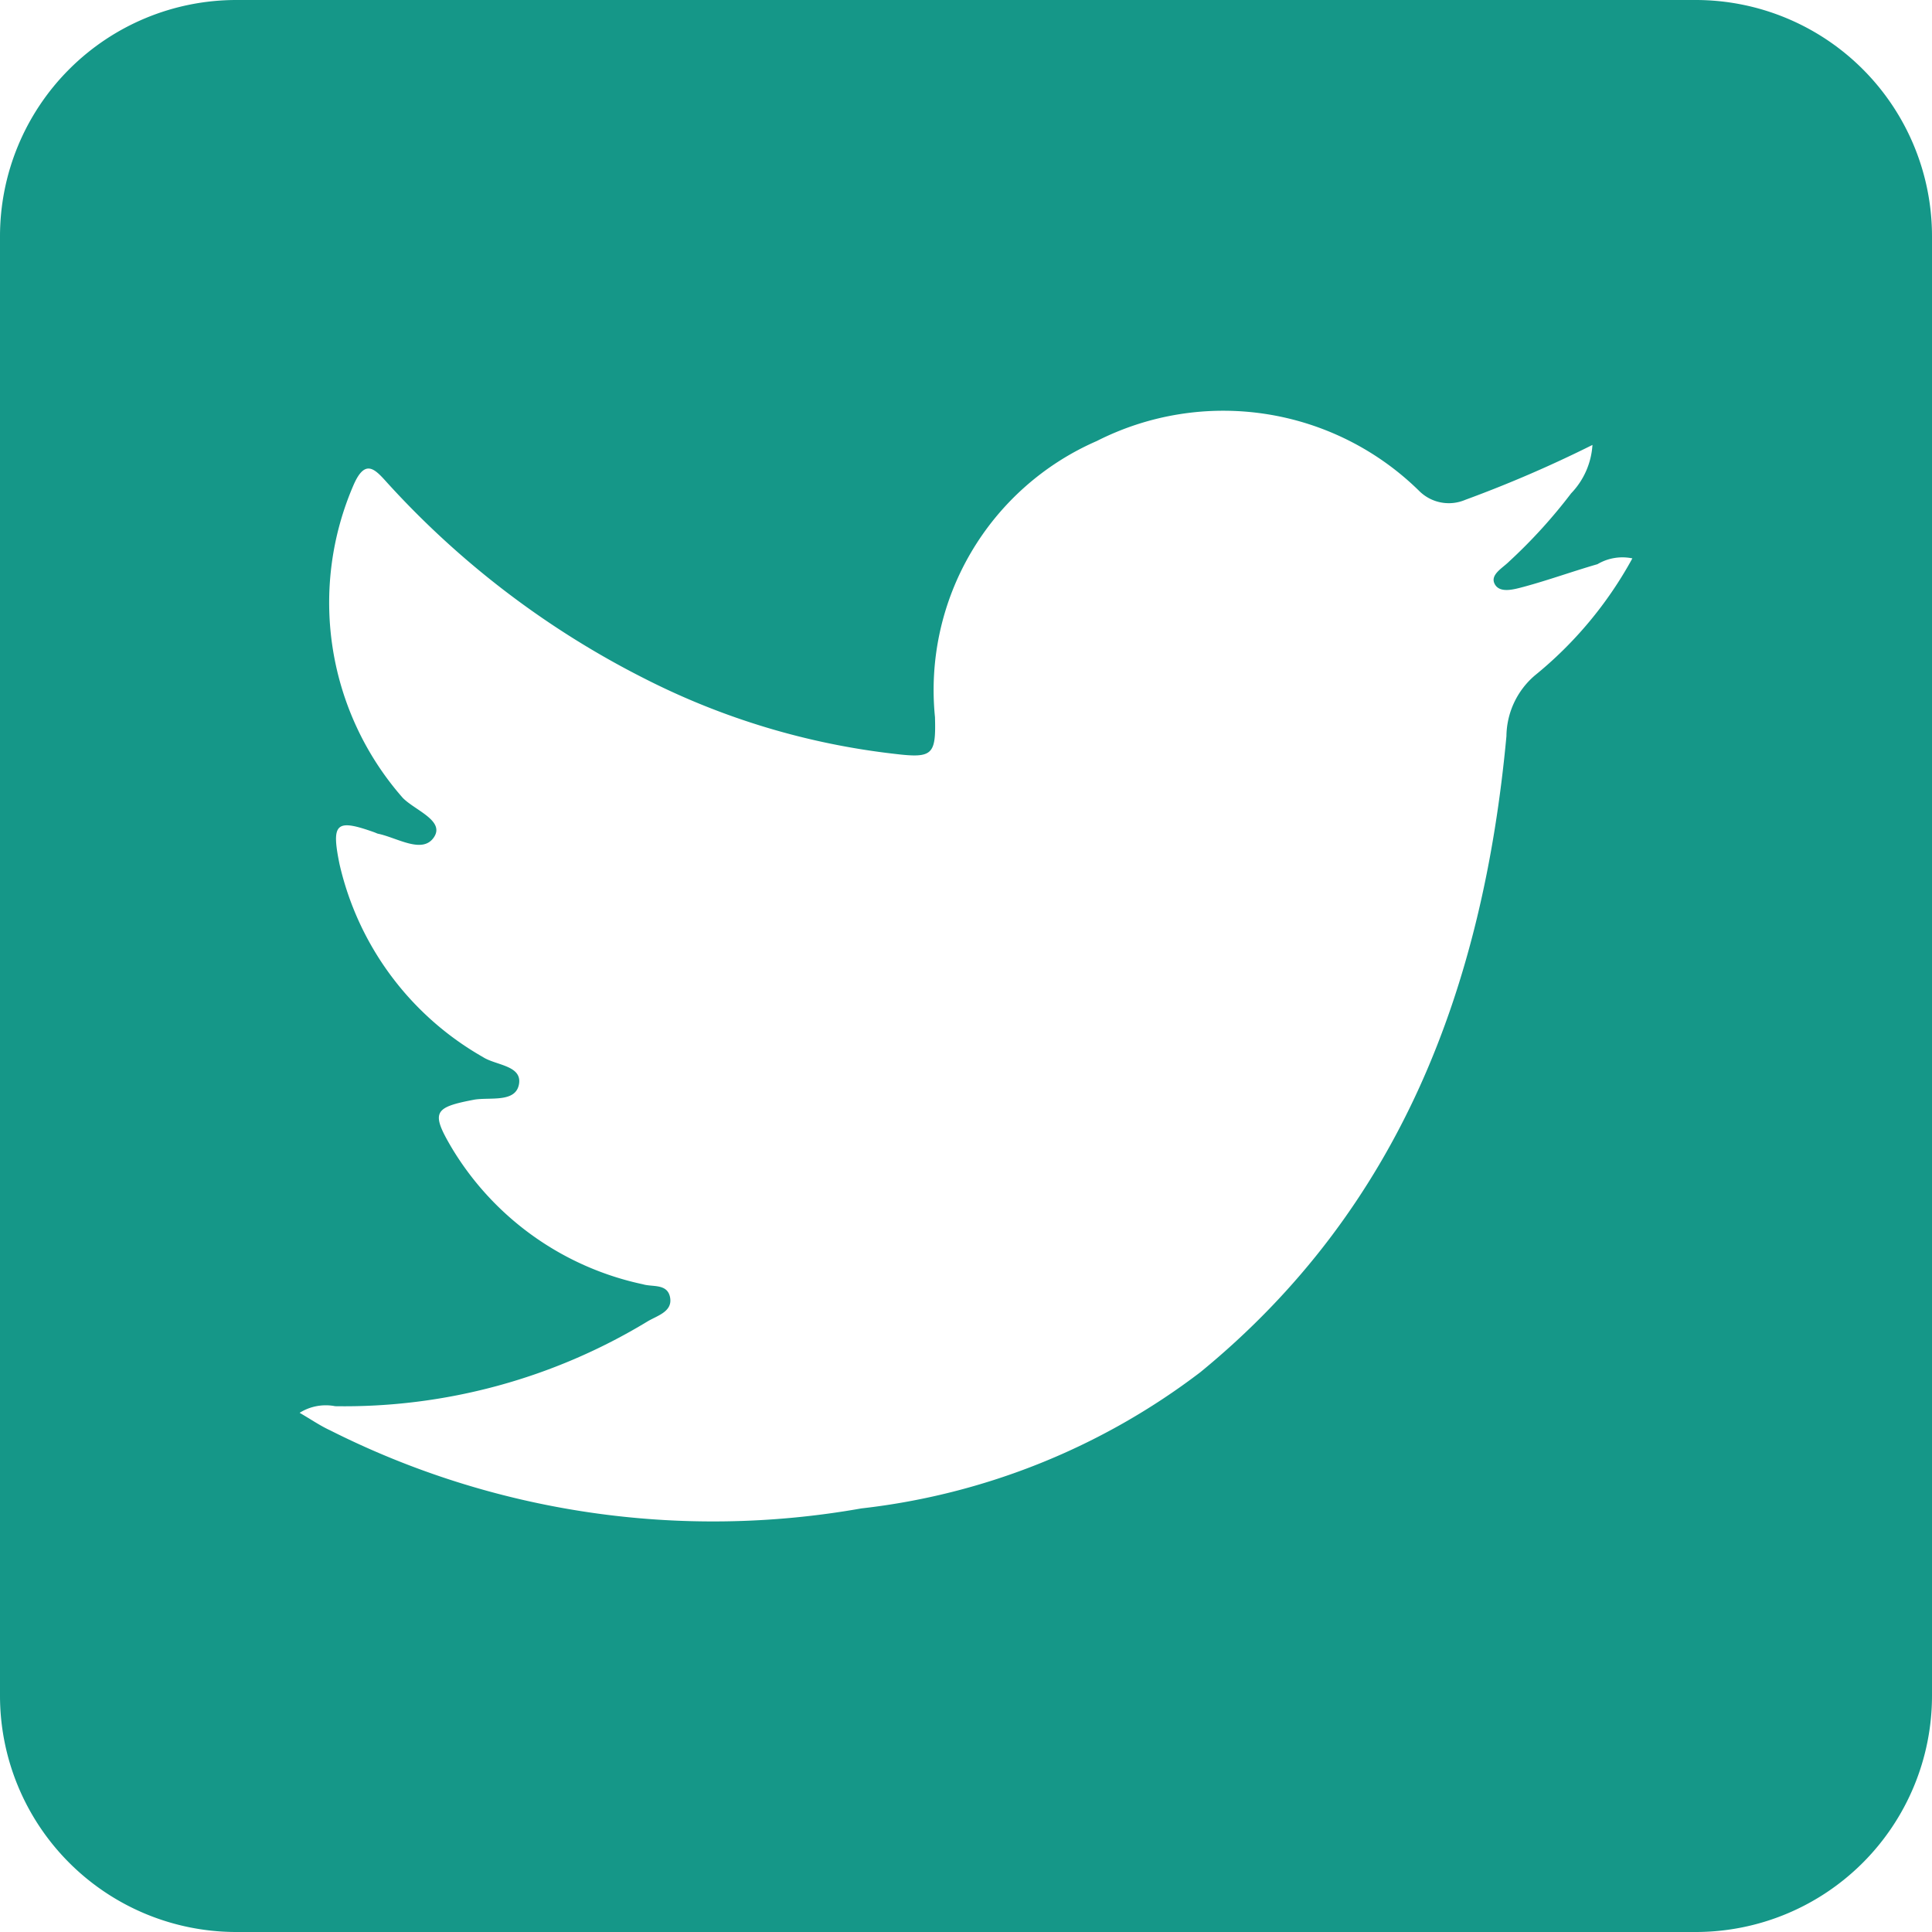 <svg xmlns="http://www.w3.org/2000/svg" width="29.241" height="29.241" viewBox="0 0 29.241 29.241"><path d="M25.664,0H3.577A3.577,3.577,0,0,0,0,3.577V25.664a3.577,3.577,0,0,0,3.577,3.577H25.664a3.577,3.577,0,0,0,3.577-3.577V3.577A3.577,3.577,0,0,0,25.664,0ZM23.23,10.223a1.226,1.226,0,0,0-.43.919c-.352,3.782-1.6,7.144-4.632,9.626a10.38,10.38,0,0,1-5.131,2.062,12.871,12.871,0,0,1-8.043-1.183c-.147-.068-.274-.156-.459-.264a.745.745,0,0,1,.538-.1A8.844,8.844,0,0,0,9.8,20c.147-.088.381-.147.342-.362s-.264-.156-.41-.2a4.456,4.456,0,0,1-2.893-2.062c-.323-.547-.274-.616.342-.733.244-.039.625.049.674-.235s-.352-.283-.547-.41a4.519,4.519,0,0,1-2.17-2.922c-.127-.625-.049-.684.528-.479l.049.02c.293.059.674.313.85.059s-.283-.41-.469-.6a4.477,4.477,0,0,1-.743-4.74c.176-.4.323-.235.508-.029a13.457,13.457,0,0,0,3.89,2.961,11.1,11.1,0,0,0,3.8,1.143c.567.068.616.01.6-.557A4.11,4.11,0,0,1,16.6,6.675a4.228,4.228,0,0,1,4.877.753.635.635,0,0,0,.7.137,18.766,18.766,0,0,0,1.925-.831,1.161,1.161,0,0,1-.323.733A7.949,7.949,0,0,1,22.839,8.5c-.1.1-.293.2-.215.342s.293.078.44.039c.371-.1.743-.235,1.114-.342a.741.741,0,0,1,.528-.088A5.962,5.962,0,0,1,23.23,10.223Z" transform="translate(0 0)" fill="#159788"/></svg>